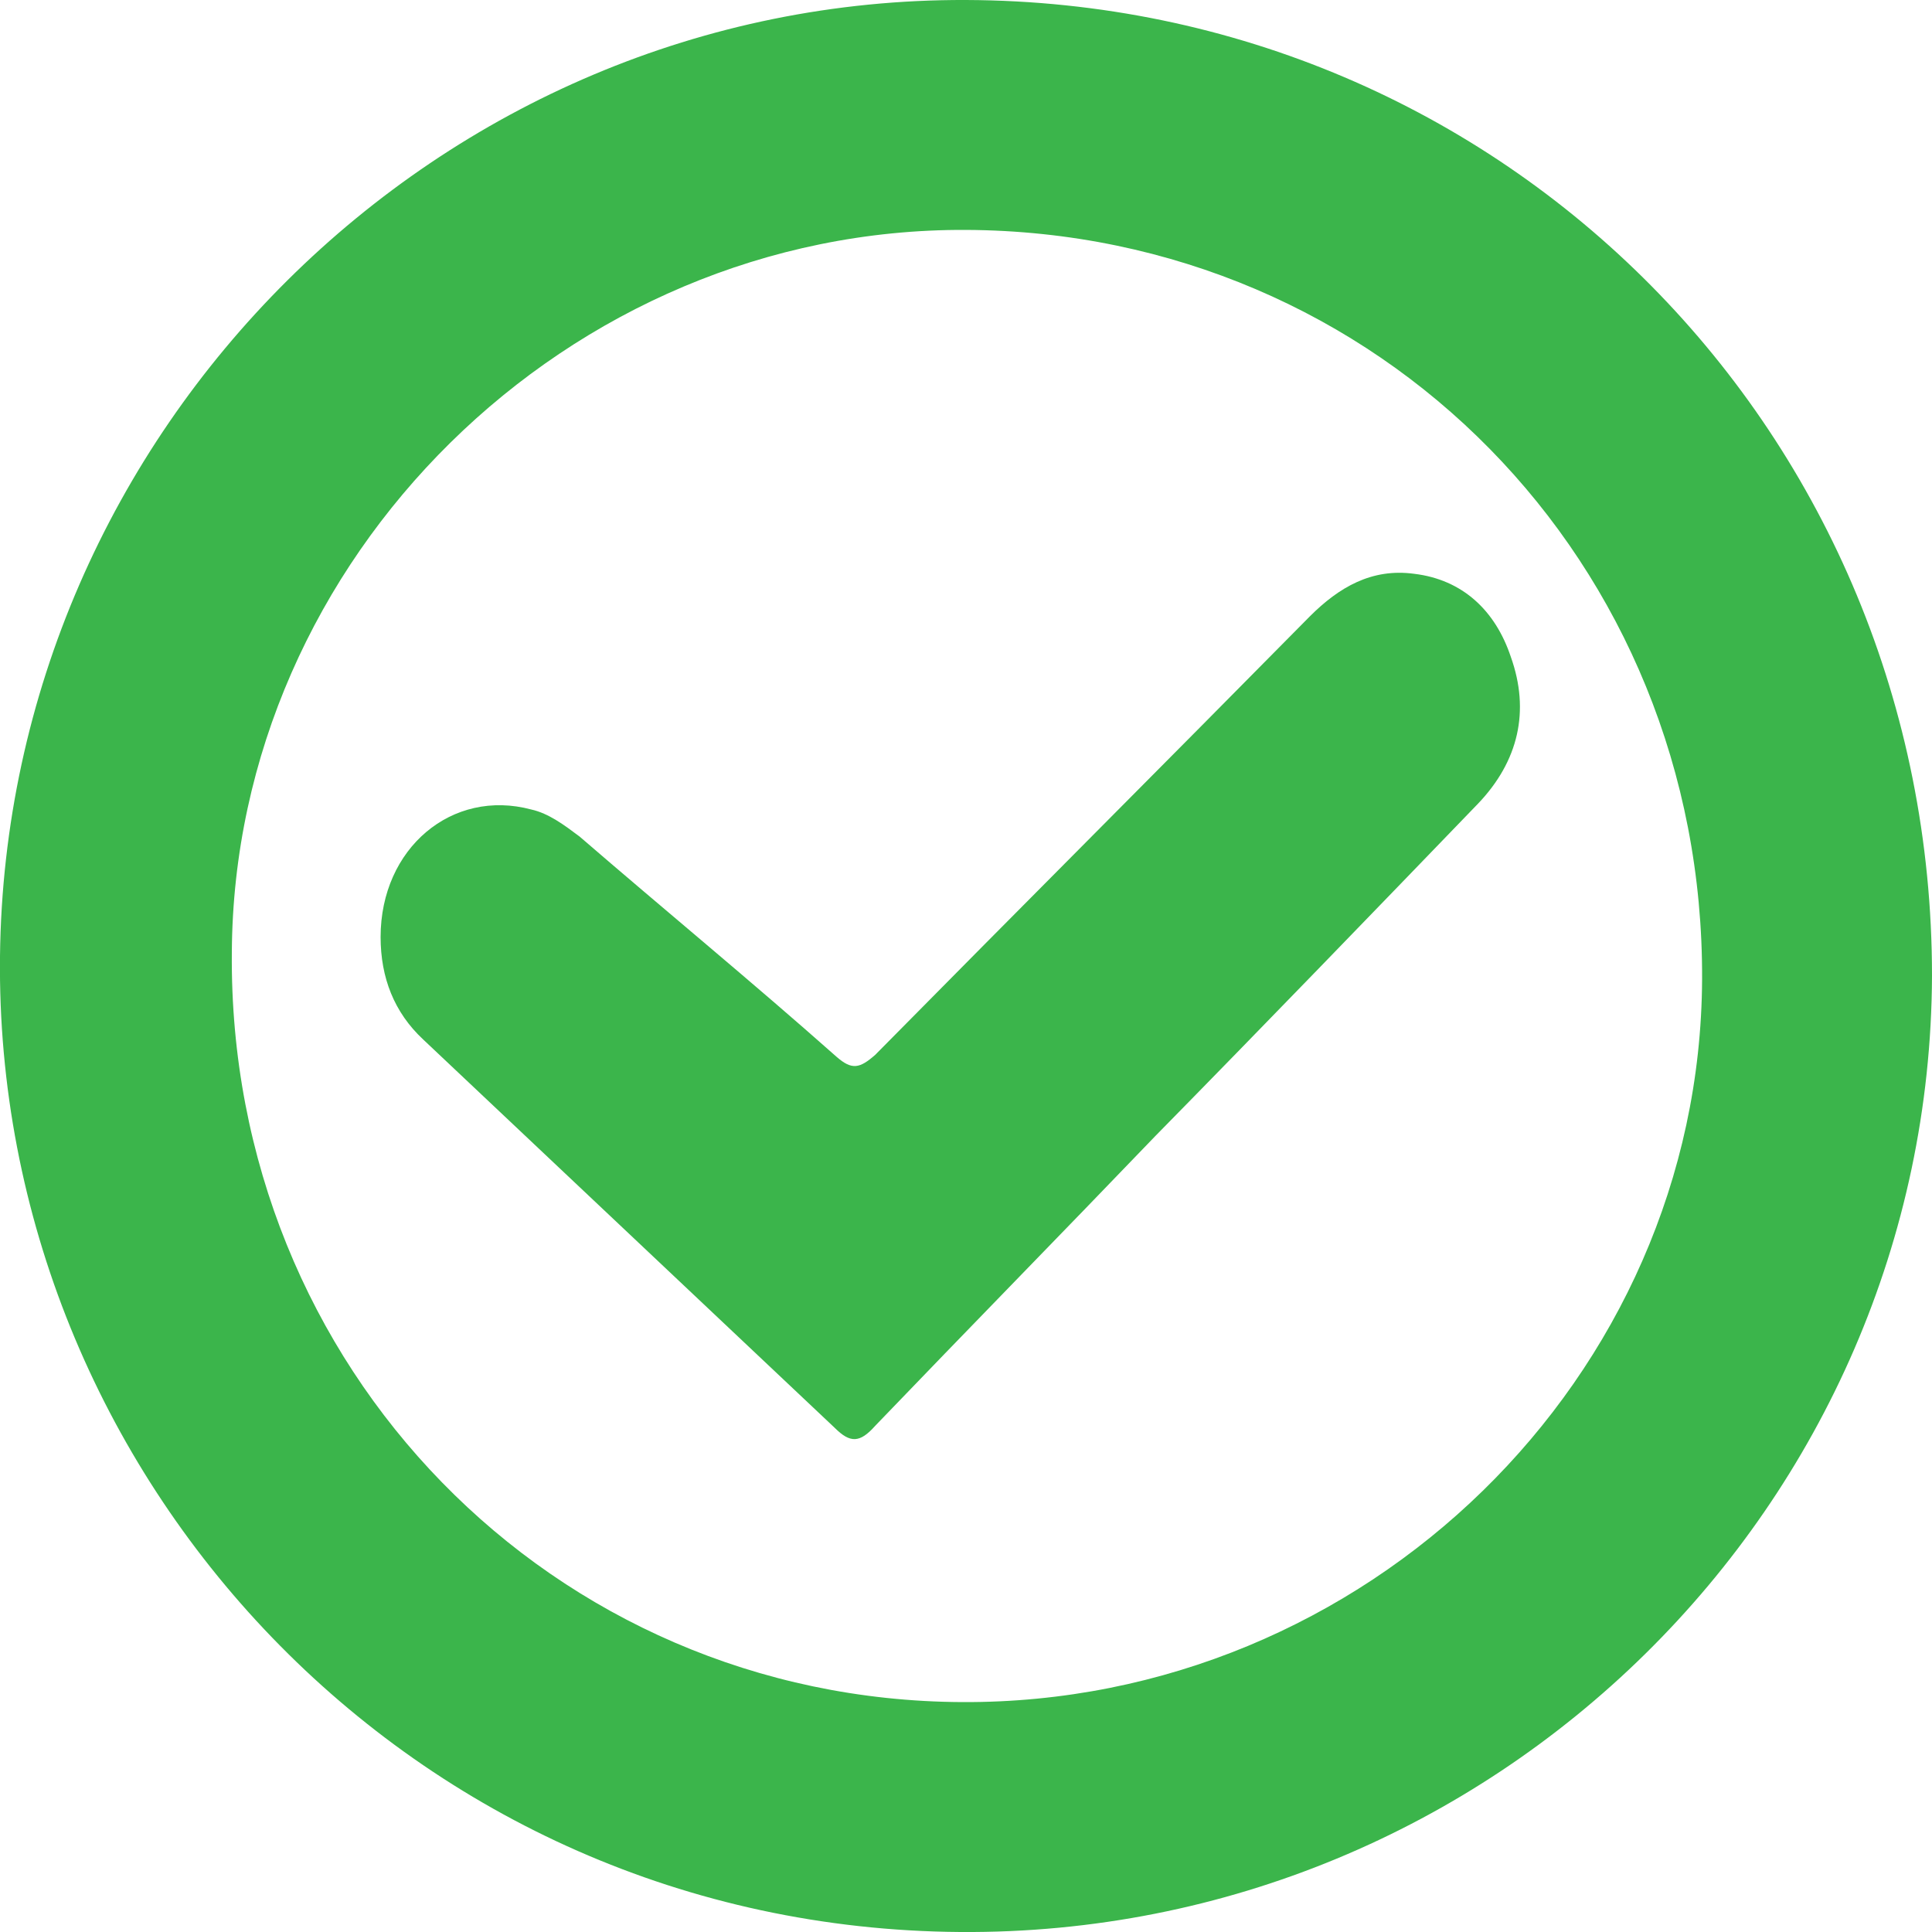 <?xml version="1.0" encoding="utf-8"?>
<!-- Generator: Adobe Illustrator 27.0.1, SVG Export Plug-In . SVG Version: 6.00 Build 0)  -->
<svg version="1.1" id="Layer_1" xmlns="http://www.w3.org/2000/svg" xmlns:xlink="http://www.w3.org/1999/xlink" x="0px" y="0px"
	 viewBox="0 0 10 10" style="enable-background:new 0 0 10 10;" xml:space="preserve">
<style type="text/css">
	.st0{fill:#3BB54B;}
</style>
<g>
	<path class="st0" d="M5,0c2.79,0.01,5,2.25,5,5.05C9.99,7.79,7.73,10.02,4.97,10C2.13,9.98-0.03,7.64,0,4.95
		C0.03,2.23,2.27-0.01,5,0z M5,1.19c-2.06-0.01-3.79,1.7-3.8,3.74C1.18,7.08,2.86,8.8,4.98,8.81C7.07,8.82,8.8,7.13,8.81,5.07
		C8.82,2.91,7.14,1.2,5,1.19z"/>
	<path class="st0" d="M1.97,4.85c0-0.46,0.37-0.77,0.78-0.66C2.84,4.21,2.92,4.27,3,4.33c0.44,0.38,0.89,0.75,1.33,1.14
		c0.08,0.07,0.12,0.06,0.2-0.01c0.75-0.76,1.5-1.51,2.25-2.27c0.15-0.15,0.32-0.25,0.54-0.22C7.57,3,7.74,3.16,7.82,3.4
		c0.1,0.28,0.04,0.54-0.17,0.76C7.1,4.73,6.54,5.31,5.98,5.88c-0.48,0.5-0.97,1-1.45,1.5C4.45,7.47,4.4,7.47,4.32,7.39
		C3.61,6.72,2.9,6.05,2.19,5.38C2.04,5.24,1.97,5.06,1.97,4.85z"/>
</g>
</svg>
